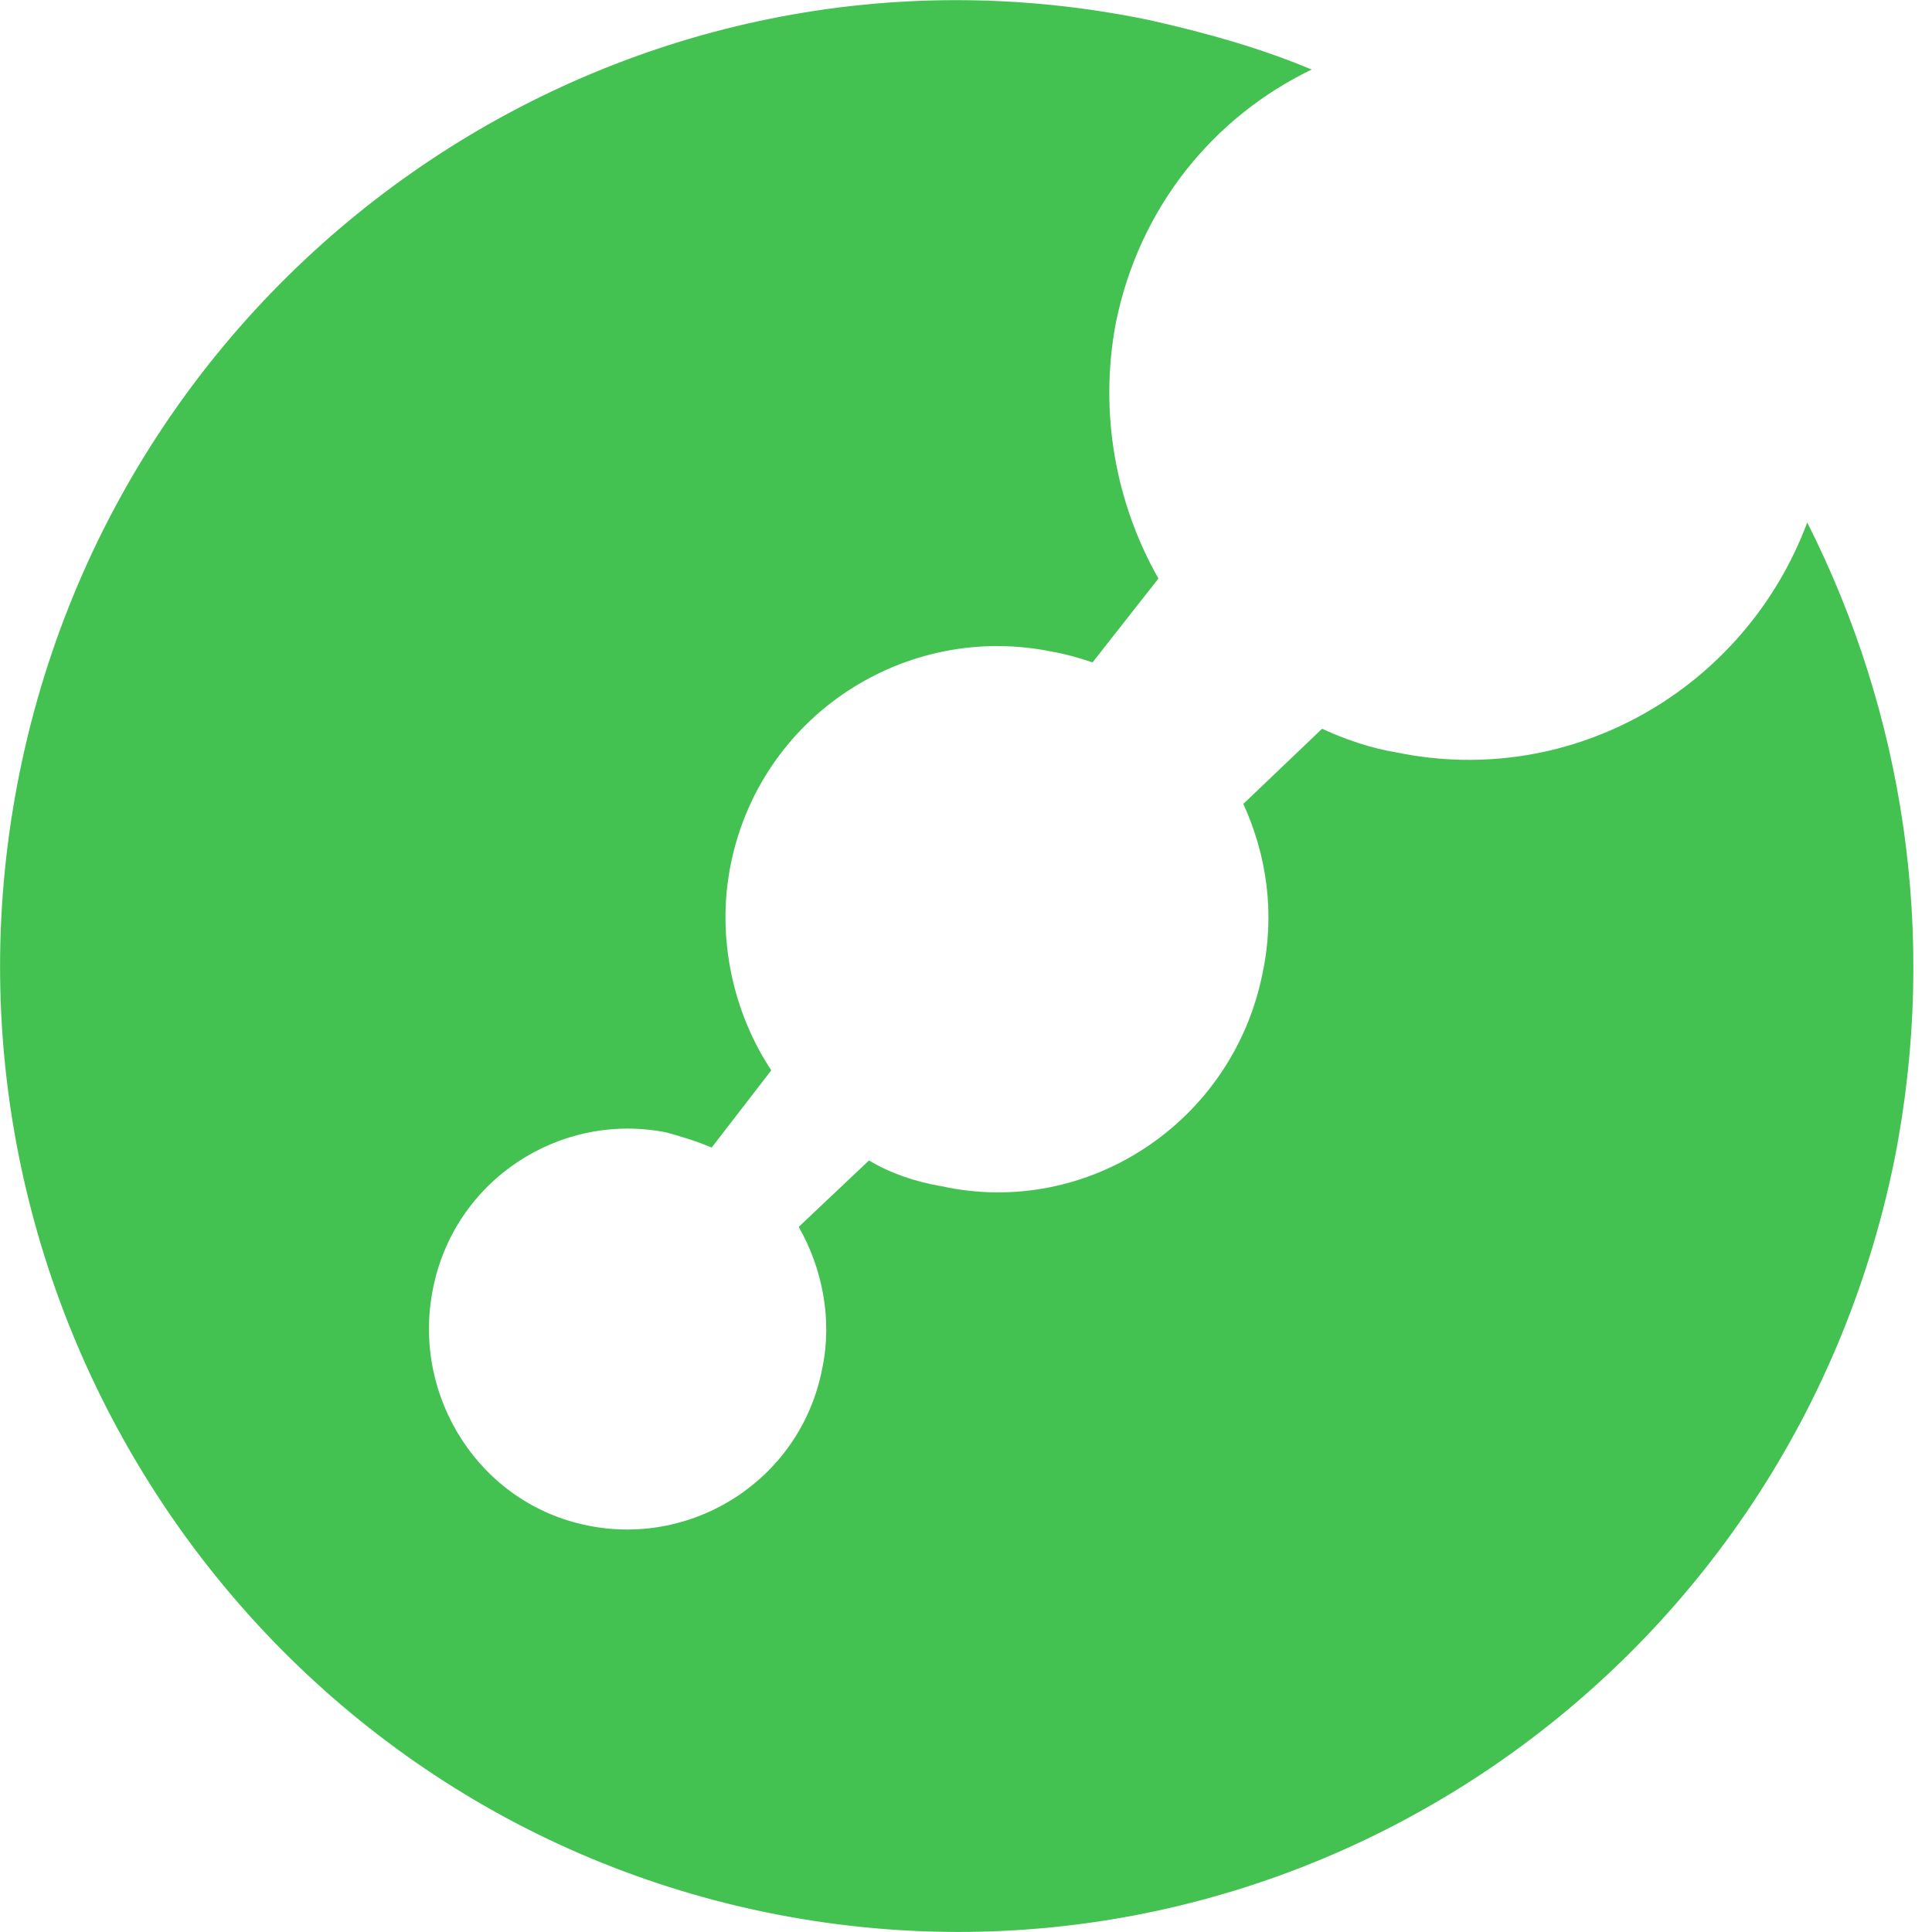 <svg width="20" height="20" viewBox="0 0 20 20" fill="none" xmlns="http://www.w3.org/2000/svg">
<path d="M18.708 5.41C18.068 7.121 16.285 8.167 14.456 7.789C14.193 7.746 13.927 7.655 13.686 7.544L12.871 8.322C13.114 8.856 13.202 9.456 13.069 10.079C12.761 11.613 11.263 12.613 9.743 12.279C9.48 12.235 9.214 12.145 8.996 12.013L8.268 12.701C8.511 13.124 8.62 13.658 8.511 14.17C8.291 15.304 7.19 16.015 6.088 15.793C4.965 15.57 4.26 14.458 4.481 13.347C4.701 12.213 5.802 11.501 6.904 11.724C7.059 11.768 7.212 11.813 7.367 11.88L7.984 11.08C7.588 10.48 7.412 9.701 7.565 8.946C7.874 7.412 9.371 6.434 10.891 6.746C11.024 6.768 11.177 6.812 11.31 6.857L11.992 5.989C11.551 5.212 11.375 4.277 11.551 3.343C11.794 2.143 12.564 1.209 13.578 0.72C13.049 0.498 12.499 0.343 11.903 0.209C6.549 -0.906 1.307 2.585 0.205 7.988C-0.896 13.39 2.563 18.682 7.915 19.793C13.29 20.905 18.509 17.414 19.61 12.011C20.074 9.677 19.698 7.365 18.708 5.408V5.41Z" fill="#43C252"/>
</svg>
